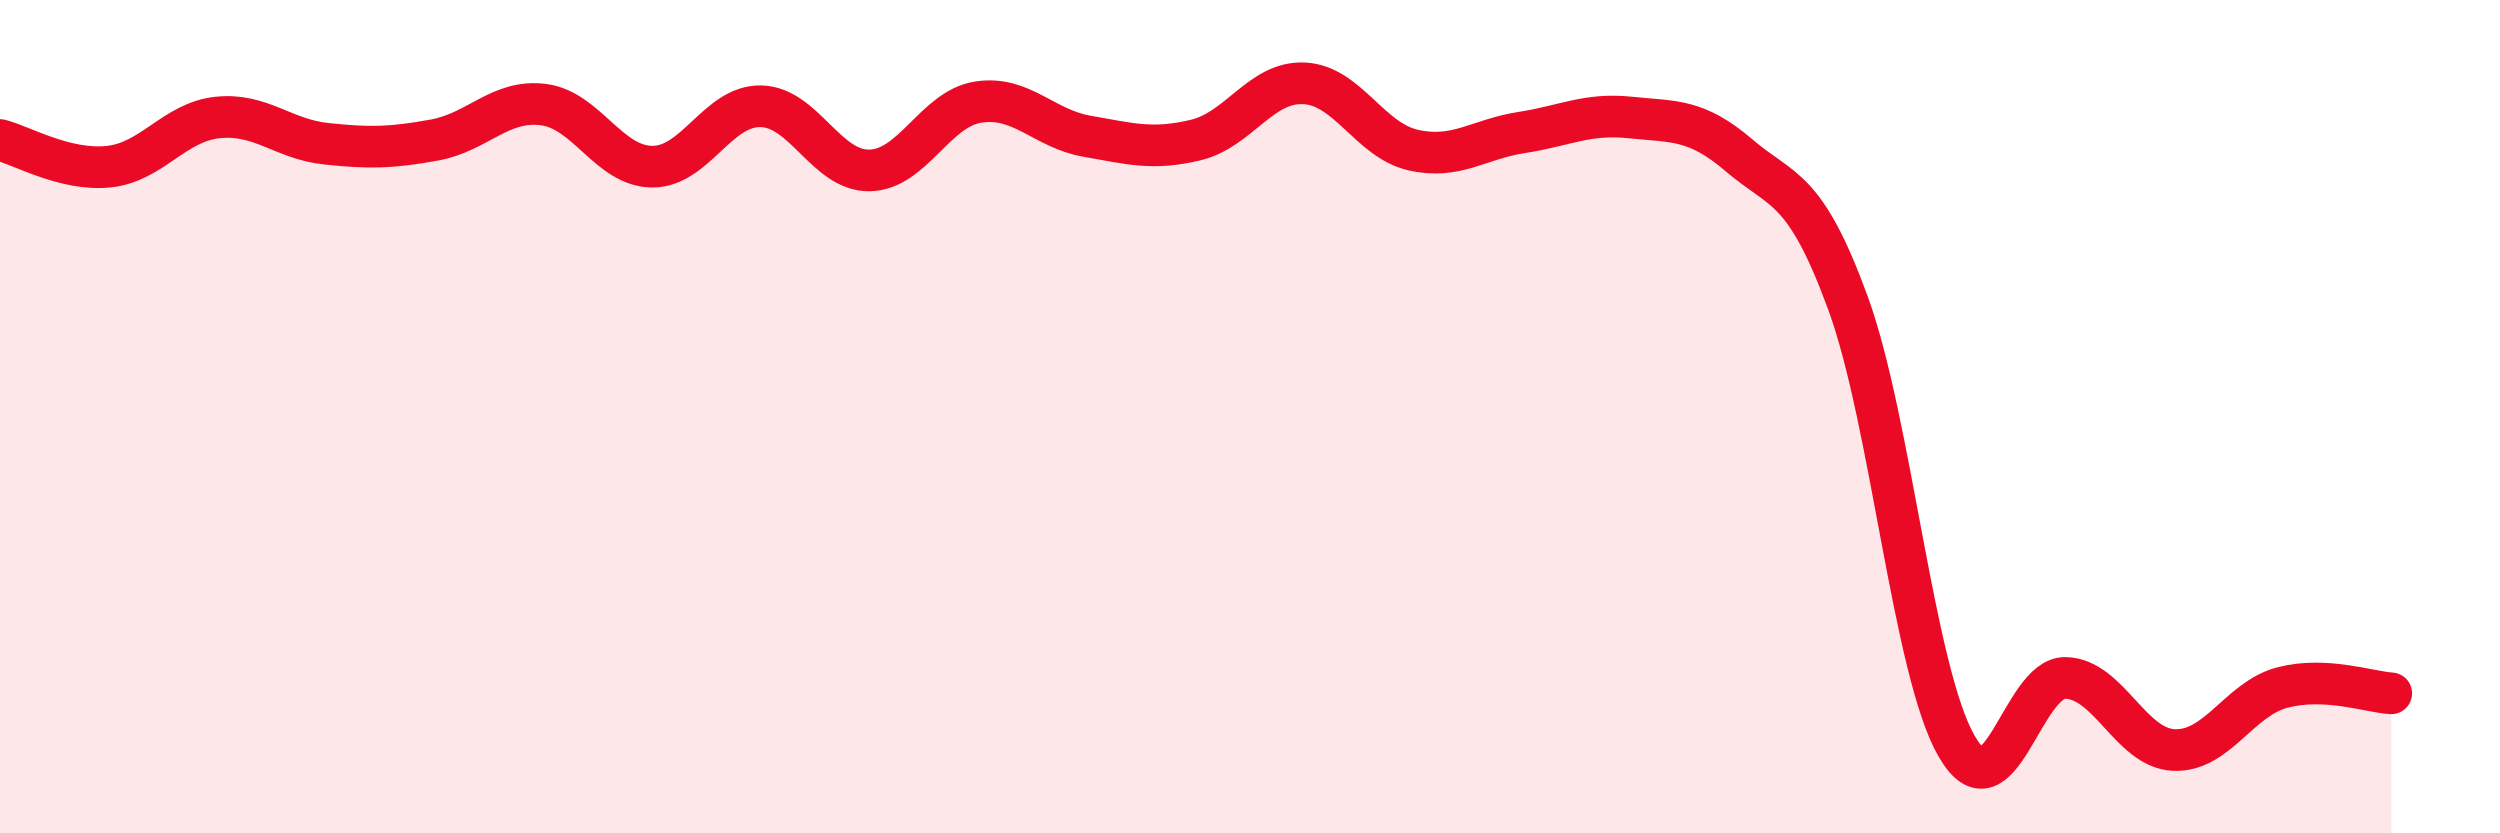 
    <svg width="60" height="20" viewBox="0 0 60 20" xmlns="http://www.w3.org/2000/svg">
      <path
        d="M 0,3.36 C 0.52,3.49 1.57,4.11 2.61,4 C 3.65,3.89 4.18,2.93 5.22,2.82 C 6.26,2.71 6.79,3.34 7.83,3.45 C 8.87,3.56 9.39,3.55 10.43,3.36 C 11.47,3.17 12,2.38 13.04,2.51 C 14.08,2.64 14.61,3.99 15.65,4 C 16.69,4.01 17.22,2.53 18.26,2.55 C 19.3,2.57 19.83,4.11 20.87,4.09 C 21.91,4.07 22.44,2.61 23.48,2.45 C 24.52,2.29 25.05,3.09 26.09,3.27 C 27.13,3.45 27.66,3.61 28.7,3.36 C 29.74,3.11 30.26,1.95 31.3,2 C 32.34,2.05 32.87,3.36 33.91,3.6 C 34.95,3.84 35.48,3.34 36.52,3.18 C 37.56,3.02 38.09,2.71 39.13,2.82 C 40.17,2.93 40.7,2.84 41.74,3.73 C 42.78,4.62 43.31,4.43 44.35,7.27 C 45.39,10.11 45.92,16.11 46.96,17.91 C 48,19.71 48.53,16.25 49.57,16.27 C 50.61,16.29 51.13,17.95 52.17,18 C 53.21,18.05 53.74,16.77 54.78,16.5 C 55.82,16.23 56.87,16.61 57.39,16.64L57.39 20L0 20Z"
        fill="#EB0A25"
        opacity="0.1"
        stroke-linecap="round"
        stroke-linejoin="round"
      />
      <path
        d="M 0,3.36 C 0.52,3.49 1.57,4.11 2.61,4 C 3.65,3.89 4.18,2.93 5.22,2.82 C 6.26,2.71 6.79,3.34 7.83,3.45 C 8.87,3.56 9.39,3.55 10.43,3.36 C 11.47,3.17 12,2.38 13.04,2.51 C 14.08,2.64 14.61,3.99 15.65,4 C 16.69,4.01 17.22,2.53 18.26,2.55 C 19.3,2.57 19.83,4.11 20.87,4.09 C 21.91,4.07 22.44,2.61 23.48,2.45 C 24.52,2.29 25.05,3.09 26.09,3.27 C 27.13,3.45 27.66,3.61 28.7,3.36 C 29.74,3.11 30.26,1.95 31.3,2 C 32.34,2.05 32.87,3.36 33.91,3.6 C 34.95,3.84 35.48,3.34 36.52,3.18 C 37.56,3.02 38.09,2.71 39.13,2.82 C 40.17,2.93 40.7,2.84 41.74,3.73 C 42.78,4.62 43.31,4.43 44.35,7.27 C 45.39,10.11 45.92,16.11 46.96,17.91 C 48,19.71 48.53,16.25 49.57,16.27 C 50.61,16.29 51.13,17.95 52.17,18 C 53.21,18.05 53.74,16.77 54.78,16.5 C 55.82,16.23 56.87,16.61 57.39,16.64"
        stroke="#EB0A25"
        stroke-width="1"
        fill="none"
        stroke-linecap="round"
        stroke-linejoin="round"
      />
    </svg>
  